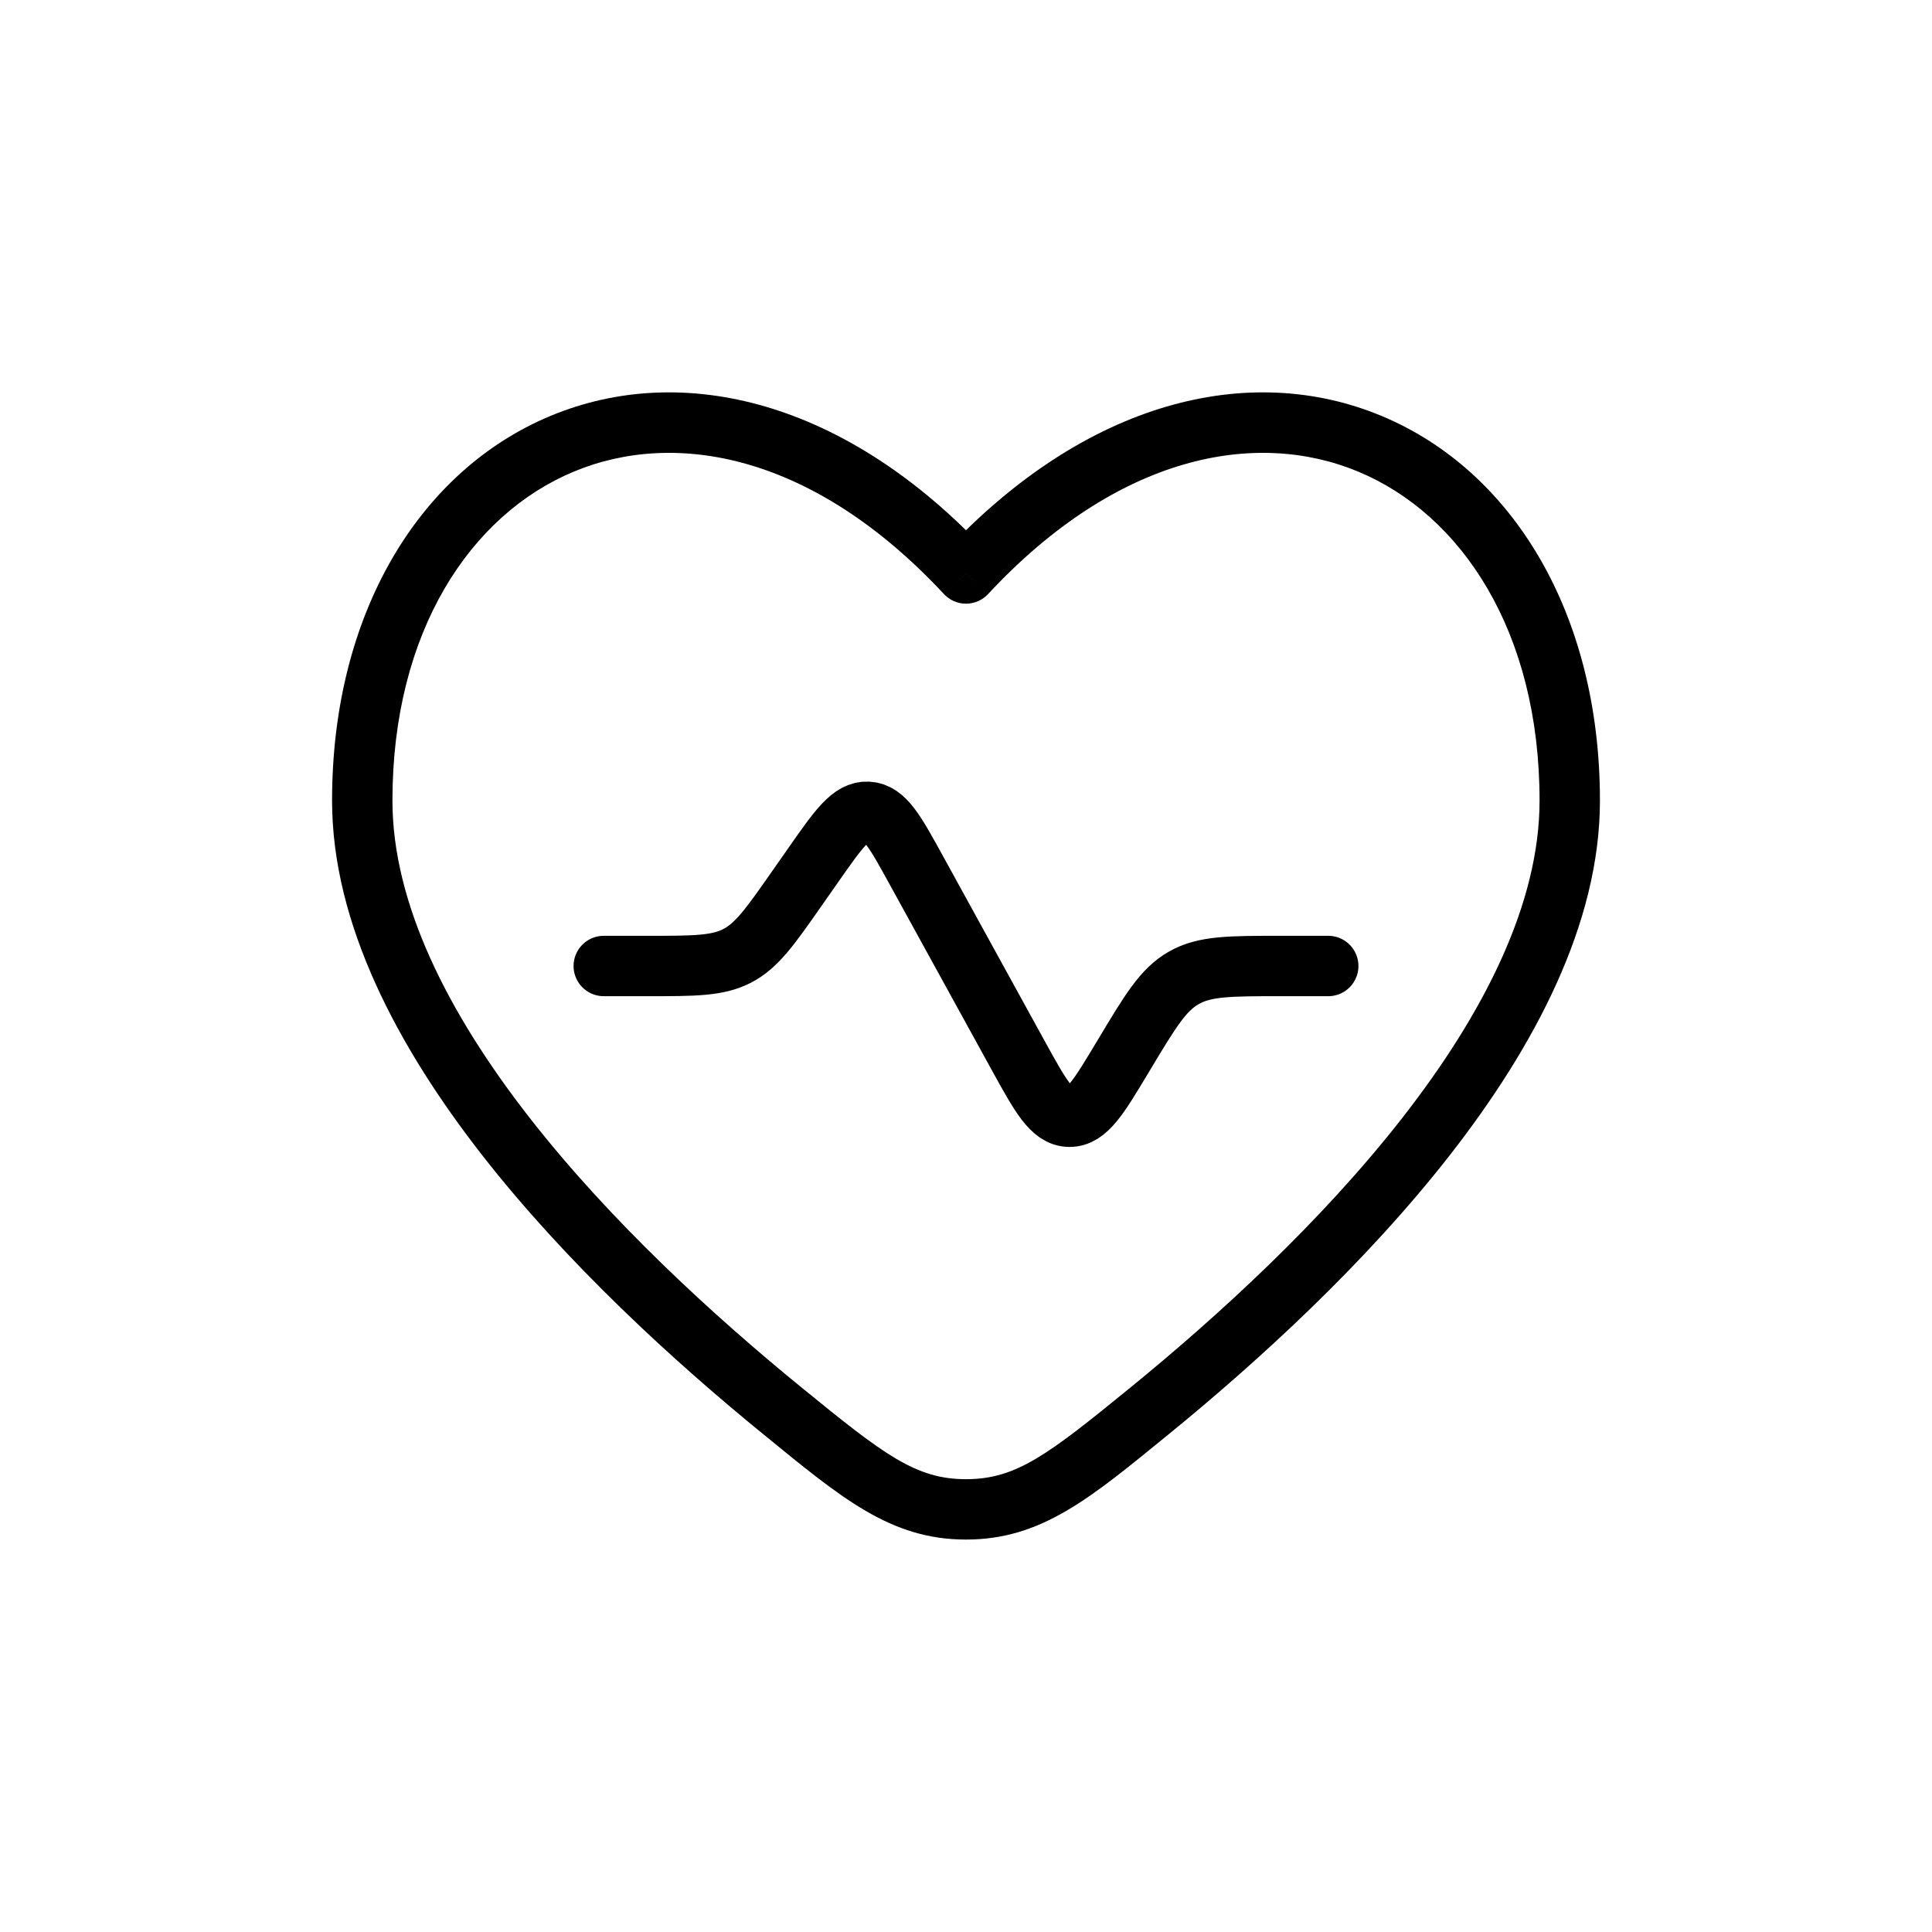 <svg width="32" height="32" viewBox="0 0 32 32" fill="none" xmlns="http://www.w3.org/2000/svg">
<path d="M22 16H21.199C20.369 16 19.954 16 19.61 16.195C19.266 16.39 19.053 16.745 18.626 17.457L18.595 17.508C18.198 18.171 17.999 18.502 17.709 18.497C17.42 18.491 17.234 18.153 16.861 17.476L15.174 14.408C14.827 13.776 14.653 13.461 14.376 13.446C14.099 13.431 13.892 13.726 13.479 14.316L13.196 14.72C12.757 15.348 12.537 15.661 12.212 15.831C11.886 16 11.503 16 10.738 16H10" stroke="black" stroke-linecap="round"/>
<path d="M12.962 23.371L13.278 22.983V22.983L12.962 23.371ZM16 9.499L15.634 9.839C15.729 9.941 15.861 9.999 16 9.999C16.139 9.999 16.271 9.941 16.366 9.839L16 9.499ZM19.038 23.371L19.354 23.758L19.038 23.371ZM13.278 22.983C11.821 21.795 10.112 20.231 8.772 18.514C7.422 16.784 6.5 14.966 6.5 13.26H5.5C5.5 15.302 6.588 17.34 7.983 19.129C9.388 20.929 11.16 22.547 12.646 23.758L13.278 22.983ZM6.5 13.26C6.5 10.455 7.797 8.522 9.505 7.811C11.199 7.106 13.485 7.53 15.634 9.839L16.366 9.158C14.015 6.631 11.302 5.98 9.12 6.888C6.953 7.79 5.5 10.155 5.5 13.26H6.5ZM19.354 23.758C20.84 22.547 22.612 20.929 24.017 19.129C25.412 17.34 26.5 15.302 26.5 13.26H25.5C25.5 14.966 24.578 16.784 23.228 18.514C21.888 20.231 20.179 21.795 18.722 22.983L19.354 23.758ZM26.5 13.26C26.5 10.155 25.047 7.789 22.88 6.888C20.698 5.98 17.985 6.631 15.634 9.158L16.366 9.839C18.515 7.53 20.801 7.106 22.495 7.811C24.203 8.521 25.5 10.455 25.5 13.26H26.5ZM12.646 23.758C13.937 24.811 14.747 25.5 16 25.5L16 24.5C15.172 24.5 14.65 24.103 13.278 22.983L12.646 23.758ZM18.722 22.983C17.35 24.103 16.828 24.5 16 24.5L16 25.5C17.253 25.5 18.063 24.811 19.354 23.758L18.722 22.983Z" fill="black"/>
</svg>
